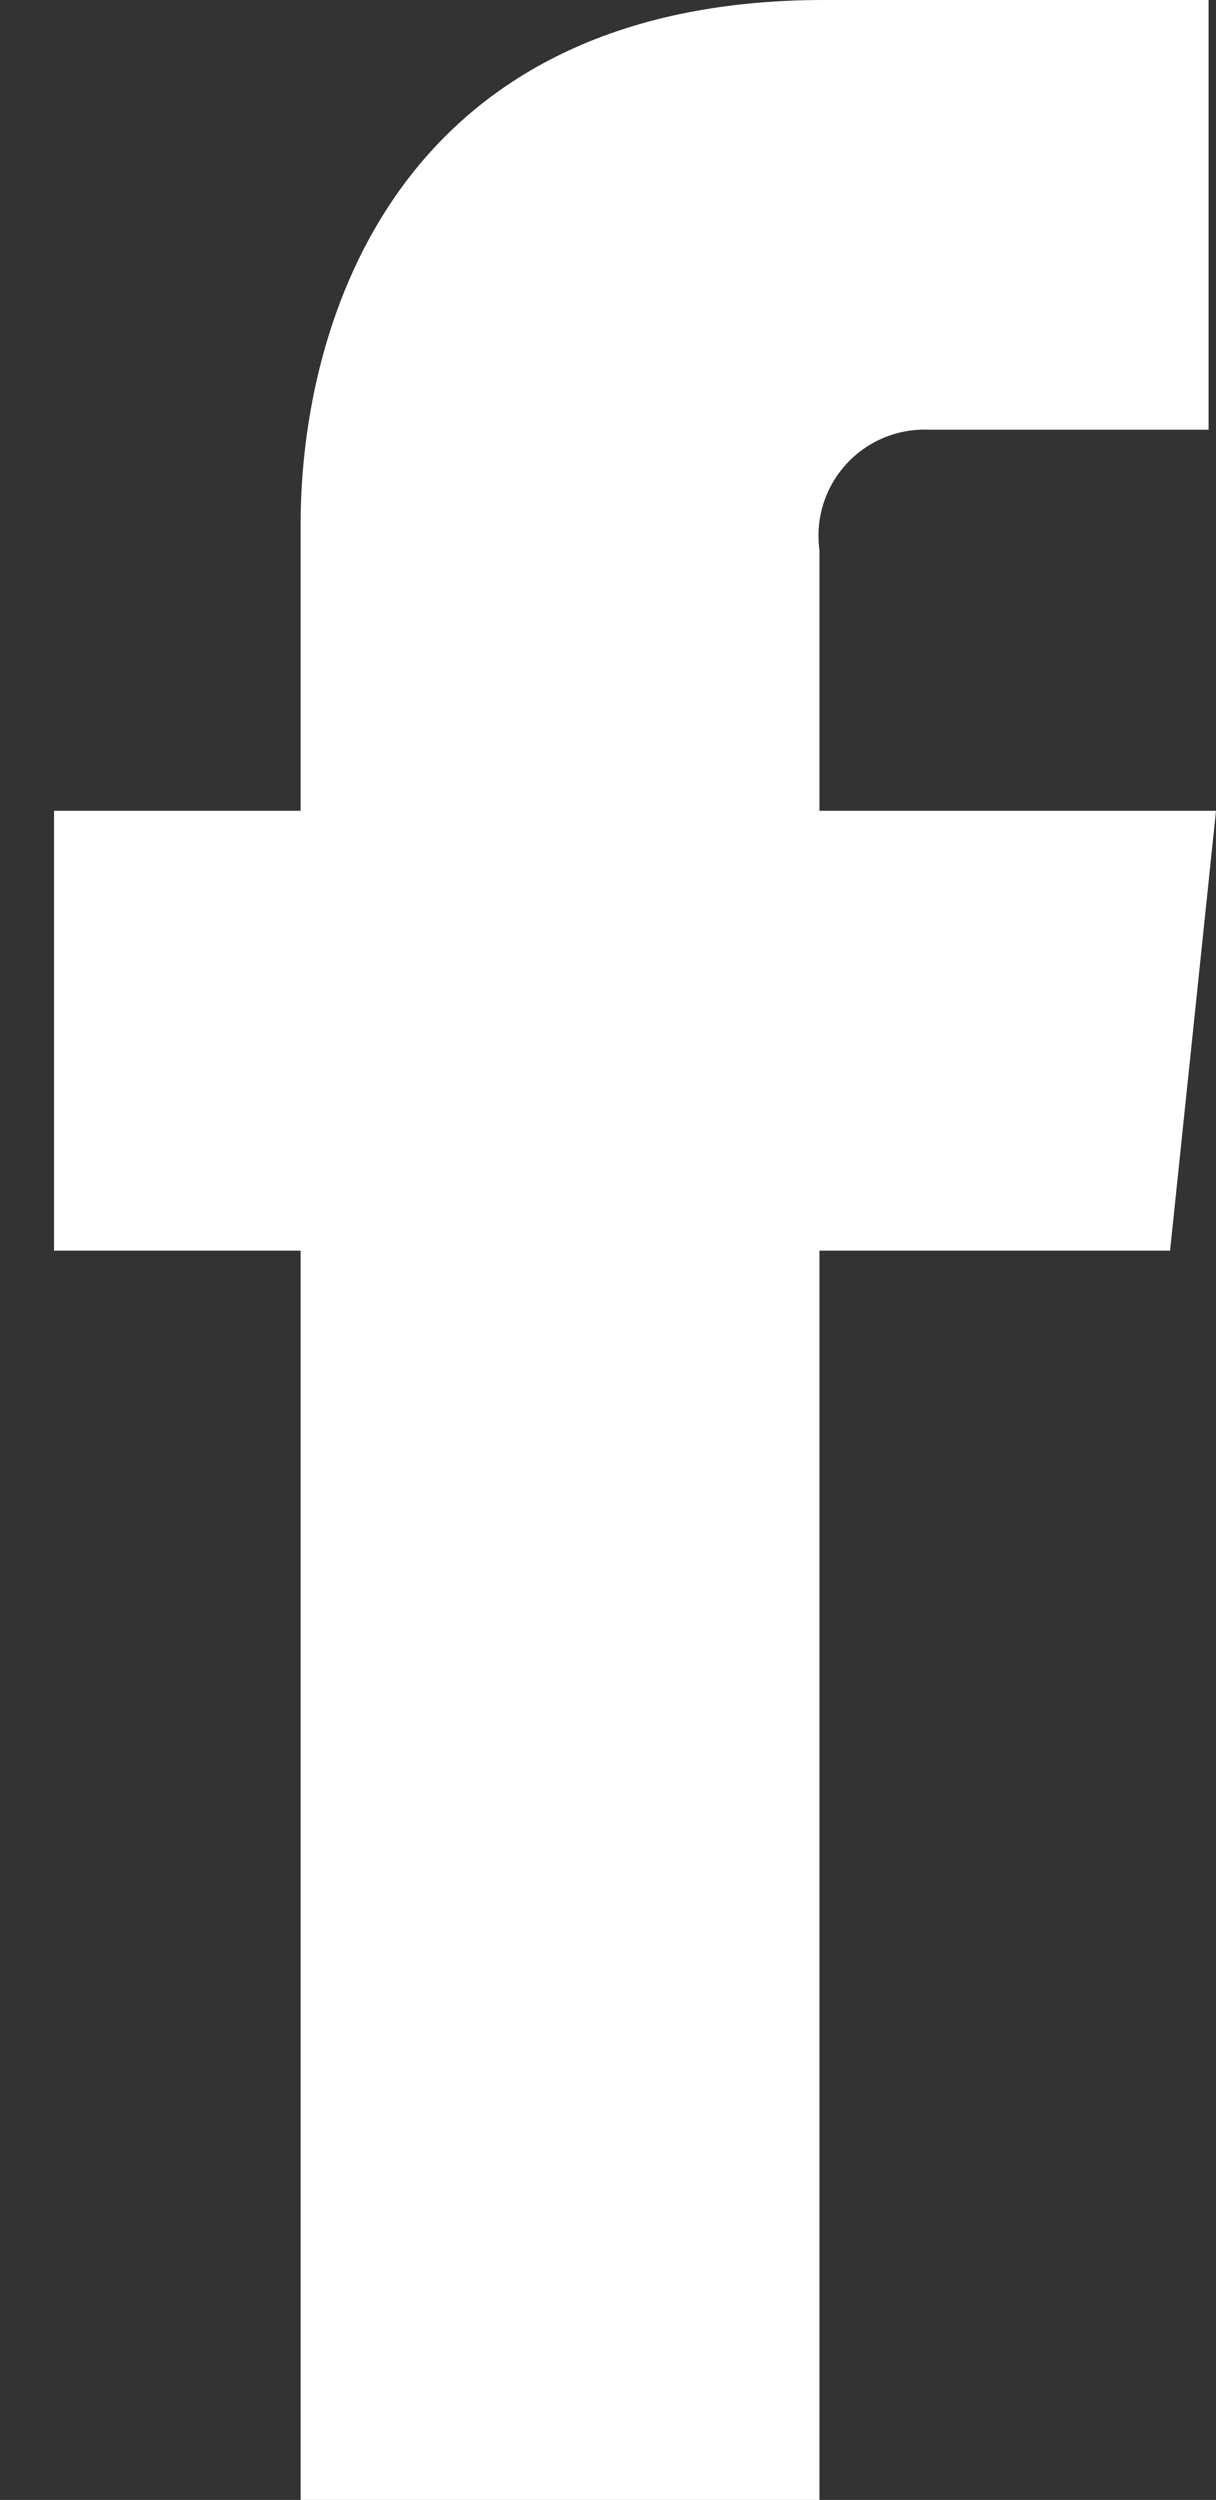 <svg width="18" height="37" viewBox="0 0 18 37" fill="none" xmlns="http://www.w3.org/2000/svg">
<rect x="0" y="0" width="18" height="37" fill="#333333" stroke="none"/>
<path d="M17.32 18.51H12.13V37H4.45V18.51H0.8V12H4.45V7.76C4.45 4.76 5.89 0 12.2 0H17.89V6.36H13.76C13.53 6.349 13.3 6.389 13.087 6.477C12.874 6.565 12.683 6.698 12.528 6.868C12.372 7.038 12.256 7.24 12.187 7.46C12.118 7.679 12.099 7.912 12.13 8.14V12H18L17.32 18.51Z" fill="white"/>
</svg>

